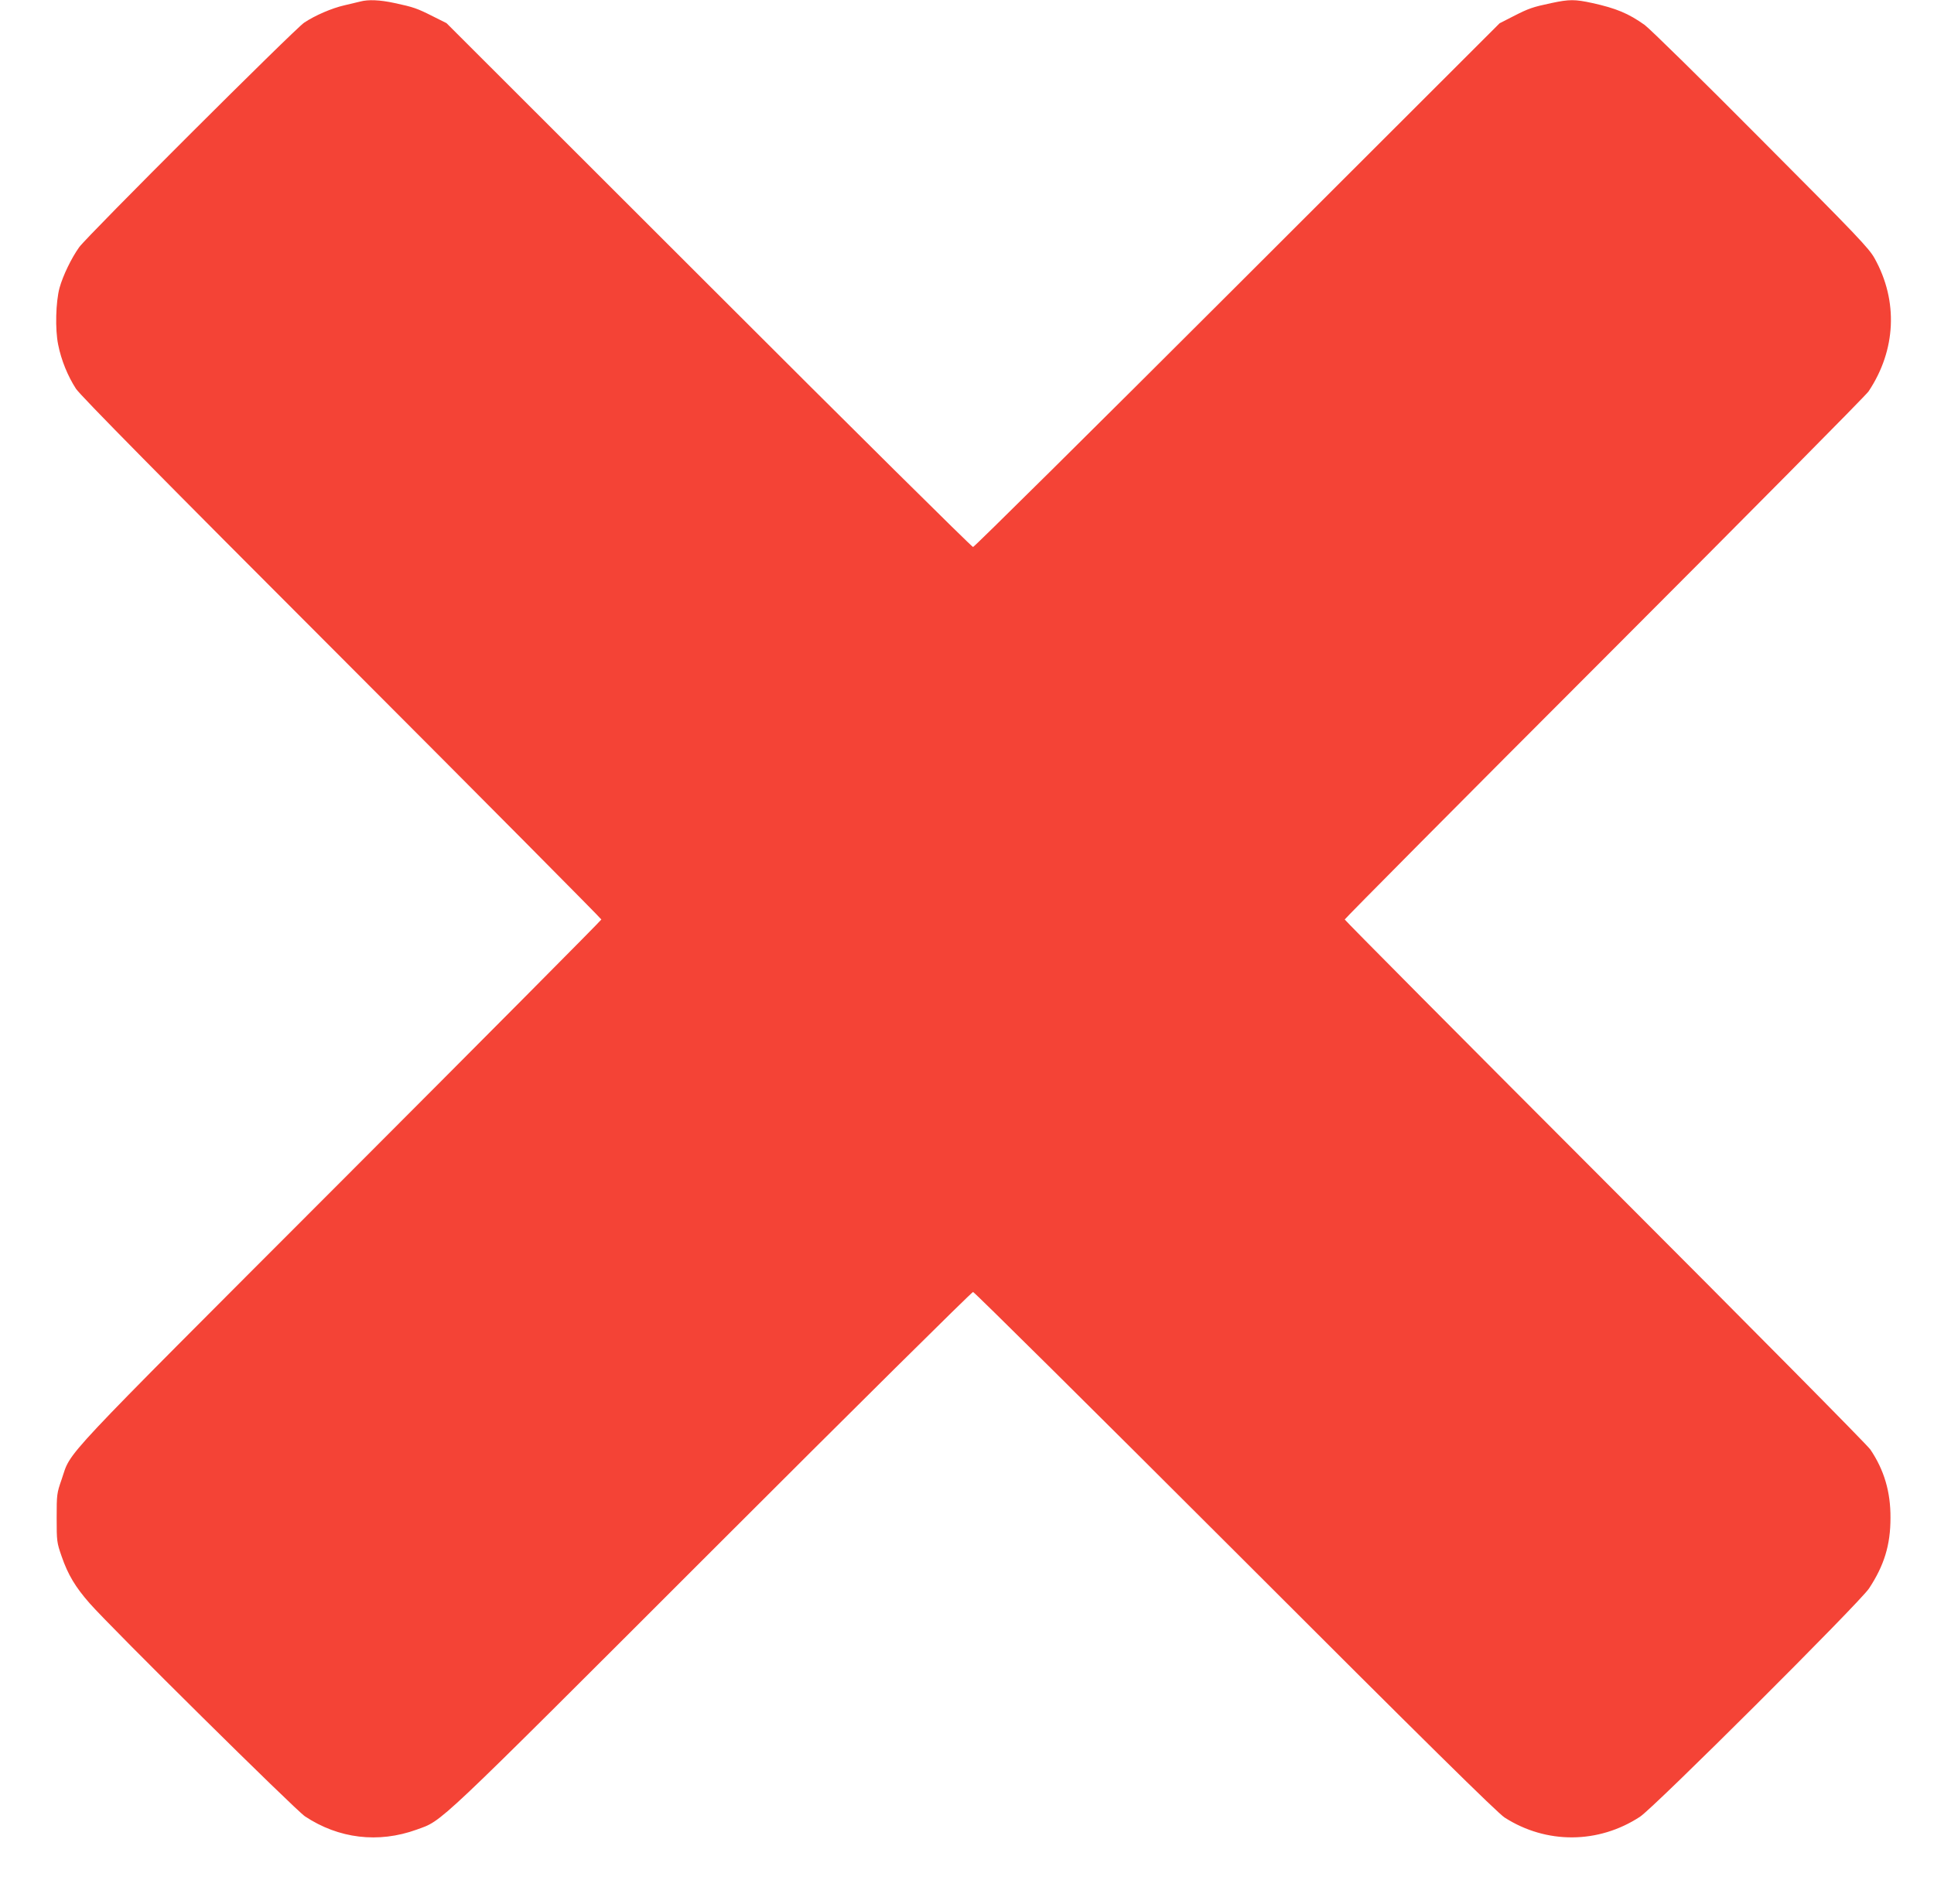 <?xml version="1.0" standalone="no"?>
<!DOCTYPE svg PUBLIC "-//W3C//DTD SVG 20010904//EN"
 "http://www.w3.org/TR/2001/REC-SVG-20010904/DTD/svg10.dtd">
<svg version="1.0" xmlns="http://www.w3.org/2000/svg"
 width="1280pt" height="1260pt" viewBox="0 0 1280 1260"
 preserveAspectRatio="xMidYMid meet">
<g transform="translate(0,1260) scale(0.1,-0.1)"
fill="#f44336" stroke="none">
<path d="M2385 12590 c-16 -4 -64 -15 -105 -25 -84 -19 -195 -67 -267 -115
-65 -44 -1433 -1409 -1489 -1486 -52 -73 -107 -187 -130 -269 -25 -93 -30
-275 -9 -376 20 -102 64 -209 118 -292 28 -43 565 -588 1759 -1782 945 -946
1718 -1725 1718 -1730 0 -5 -778 -788 -1729 -1740 -1898 -1900 -1775 -1768
-1843 -1965 -32 -92 -33 -100 -33 -255 0 -155 1 -163 33 -255 42 -122 92 -204
185 -310 145 -165 1360 -1366 1425 -1410 223 -148 486 -180 740 -88 175 64 94
-13 1952 1844 943 943 1722 1714 1730 1714 8 0 789 -774 1735 -1719 1253
-1253 1737 -1730 1783 -1759 276 -177 621 -175 896 5 93 60 1452 1415 1516
1511 100 152 142 287 142 467 1 172 -42 317 -133 452 -17 27 -807 824 -1755
1773 -948 949 -1724 1730 -1724 1735 0 5 773 784 1719 1730 945 946 1732 1740
1748 1765 182 273 197 598 40 880 -37 67 -114 148 -752 788 -390 393 -737 733
-770 757 -107 76 -188 110 -347 145 -115 25 -151 25 -269 0 -127 -27 -150 -35
-254 -88 l-90 -46 -1735 -1733 c-954 -953 -1742 -1733 -1750 -1733 -8 0 -796
780 -1750 1734 l-1735 1733 -90 45 c-105 53 -128 61 -254 88 -97 21 -174 24
-226 10z"/>
</g>
</svg>
